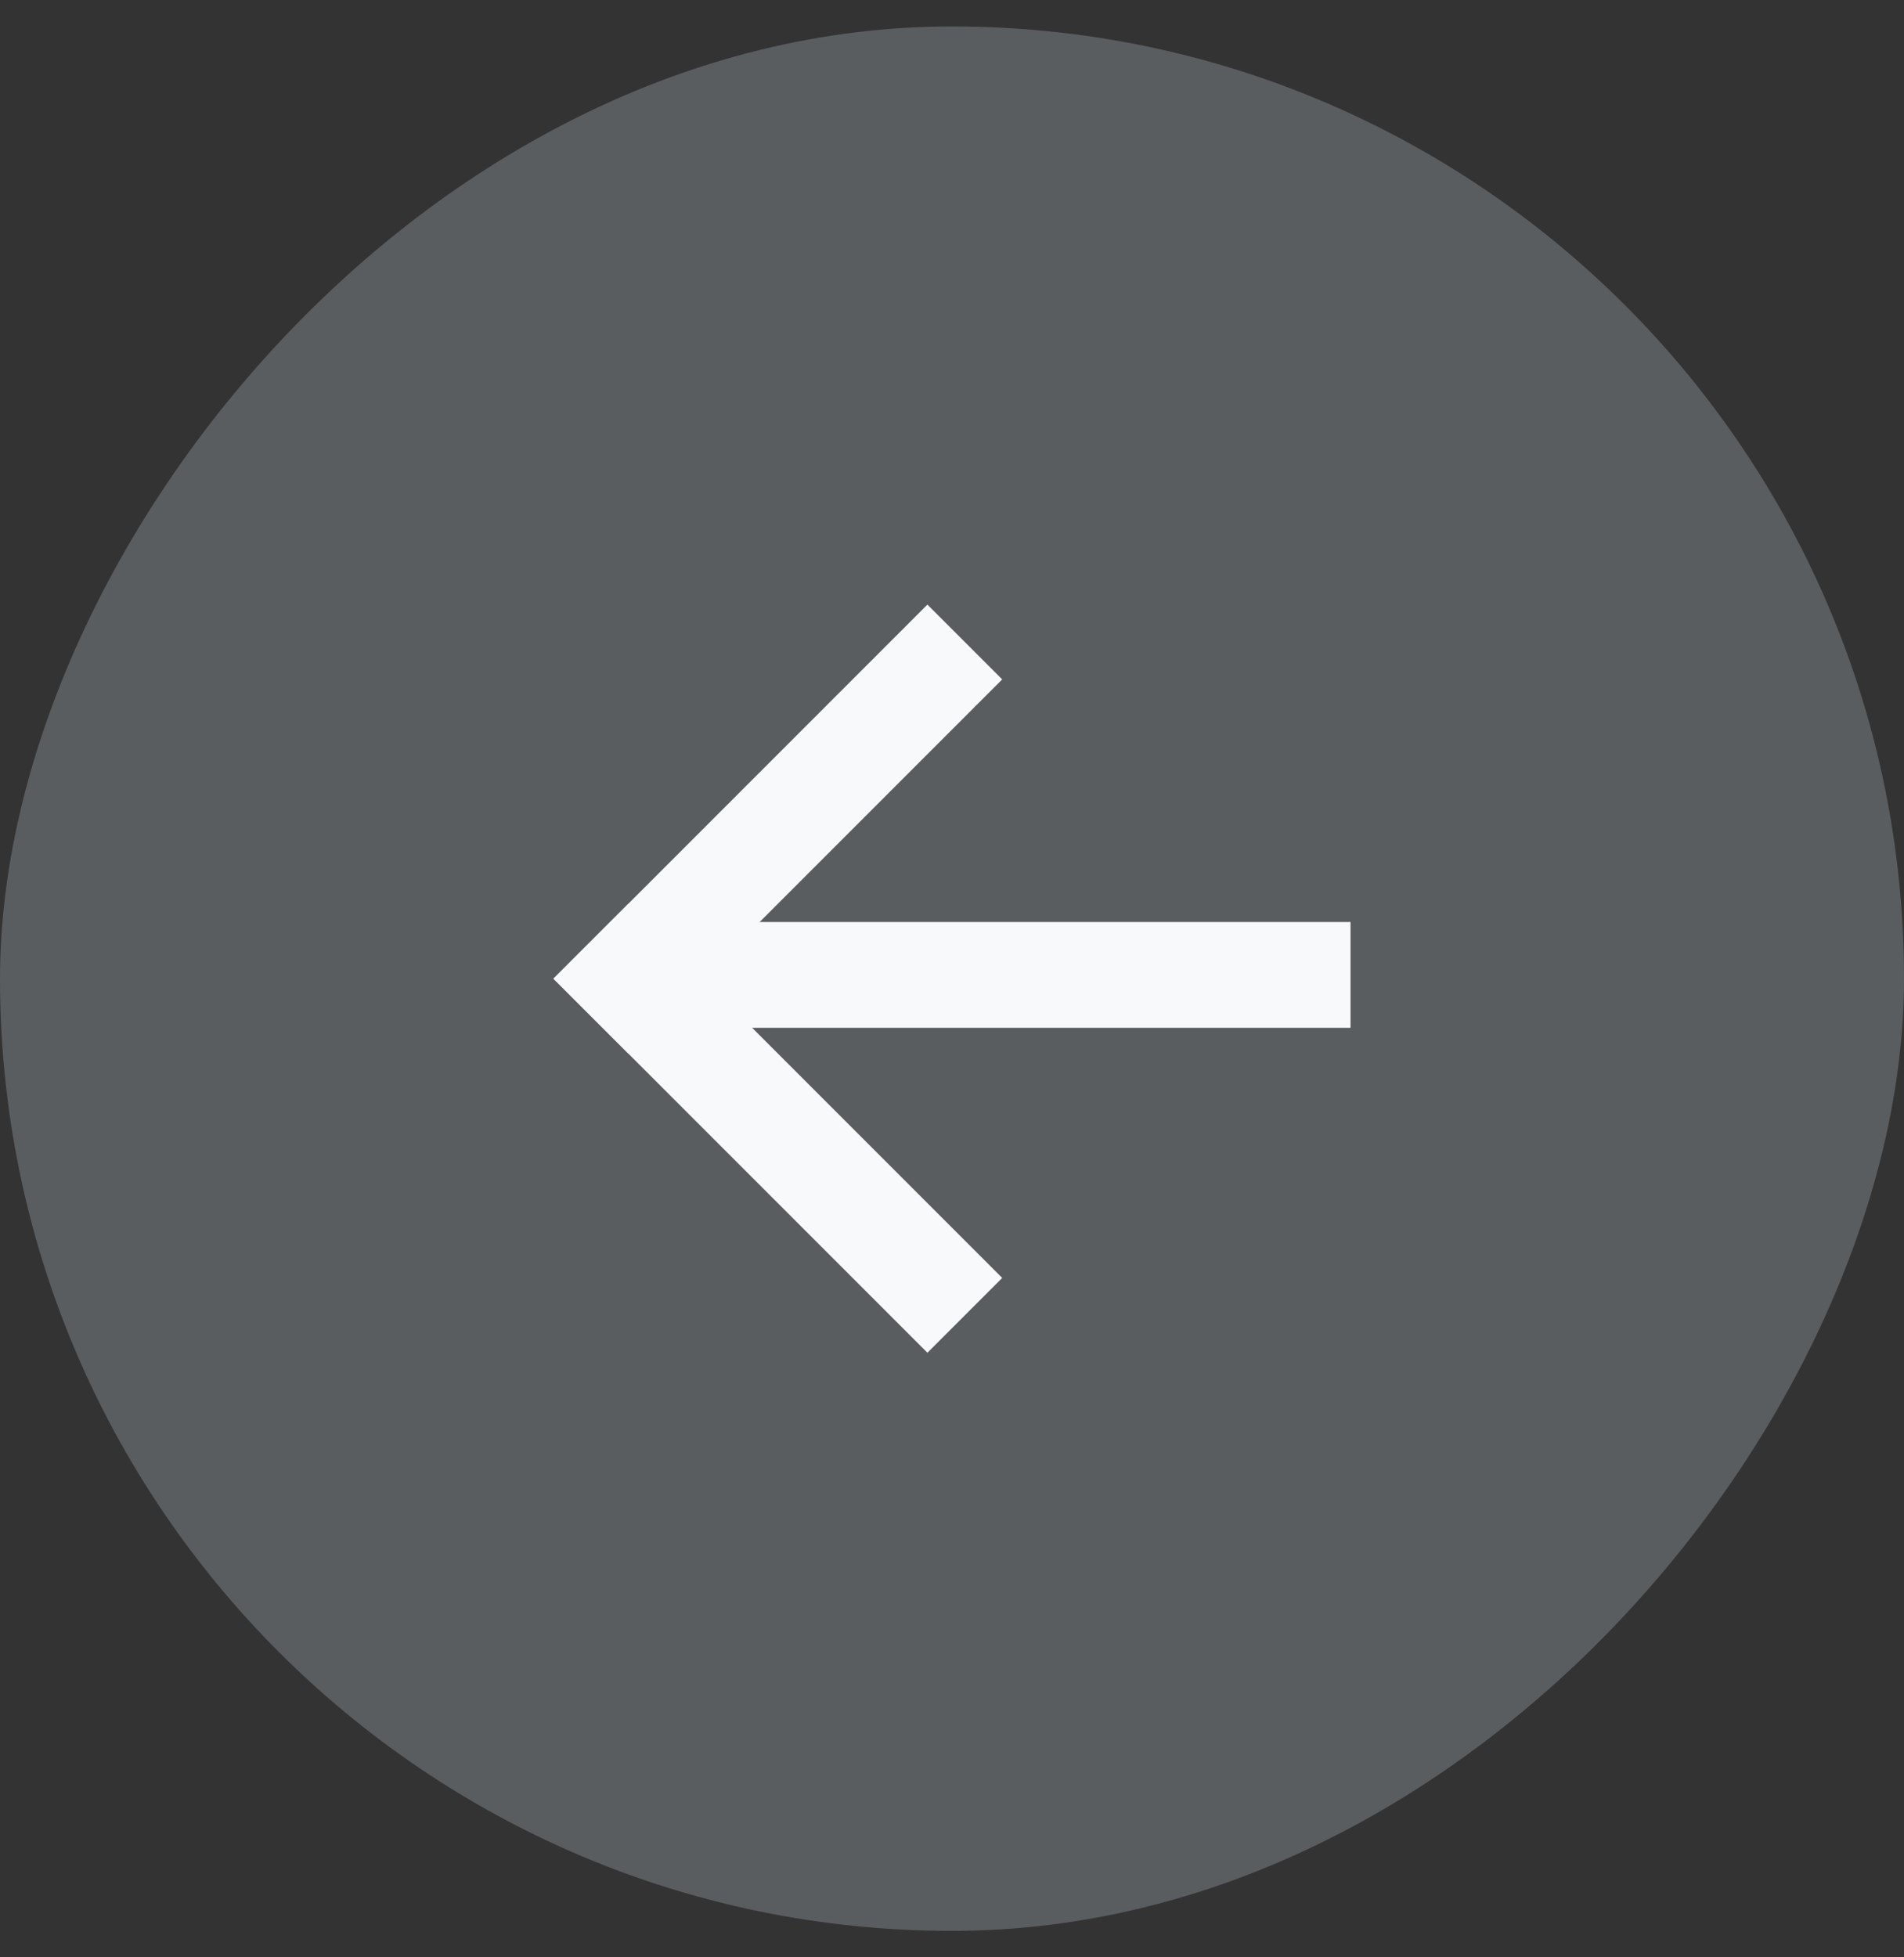 <svg width="36" height="37" viewBox="0 0 36 37" fill="none" xmlns="http://www.w3.org/2000/svg">
<rect x="0" y="0" width="36" height="37" fill="#333333" stroke="none"/>
<rect width="36" height="36" rx="18" transform="matrix(-1 0 0 1 36 0.5)" fill="#5A5D5F"/>
<path d="M25.535 17.429H12.535V19.429H25.535V17.429Z" fill="#F7F9FA"/>
<path d="M17.535 11.429L10.464 18.5L11.878 19.914L18.949 12.843L17.535 11.429Z" fill="#F7F9FA"/>
<path d="M10.464 18.5L17.535 25.571L18.949 24.157L11.878 17.086L10.464 18.5Z" fill="#F7F9FA"/>
</svg>

